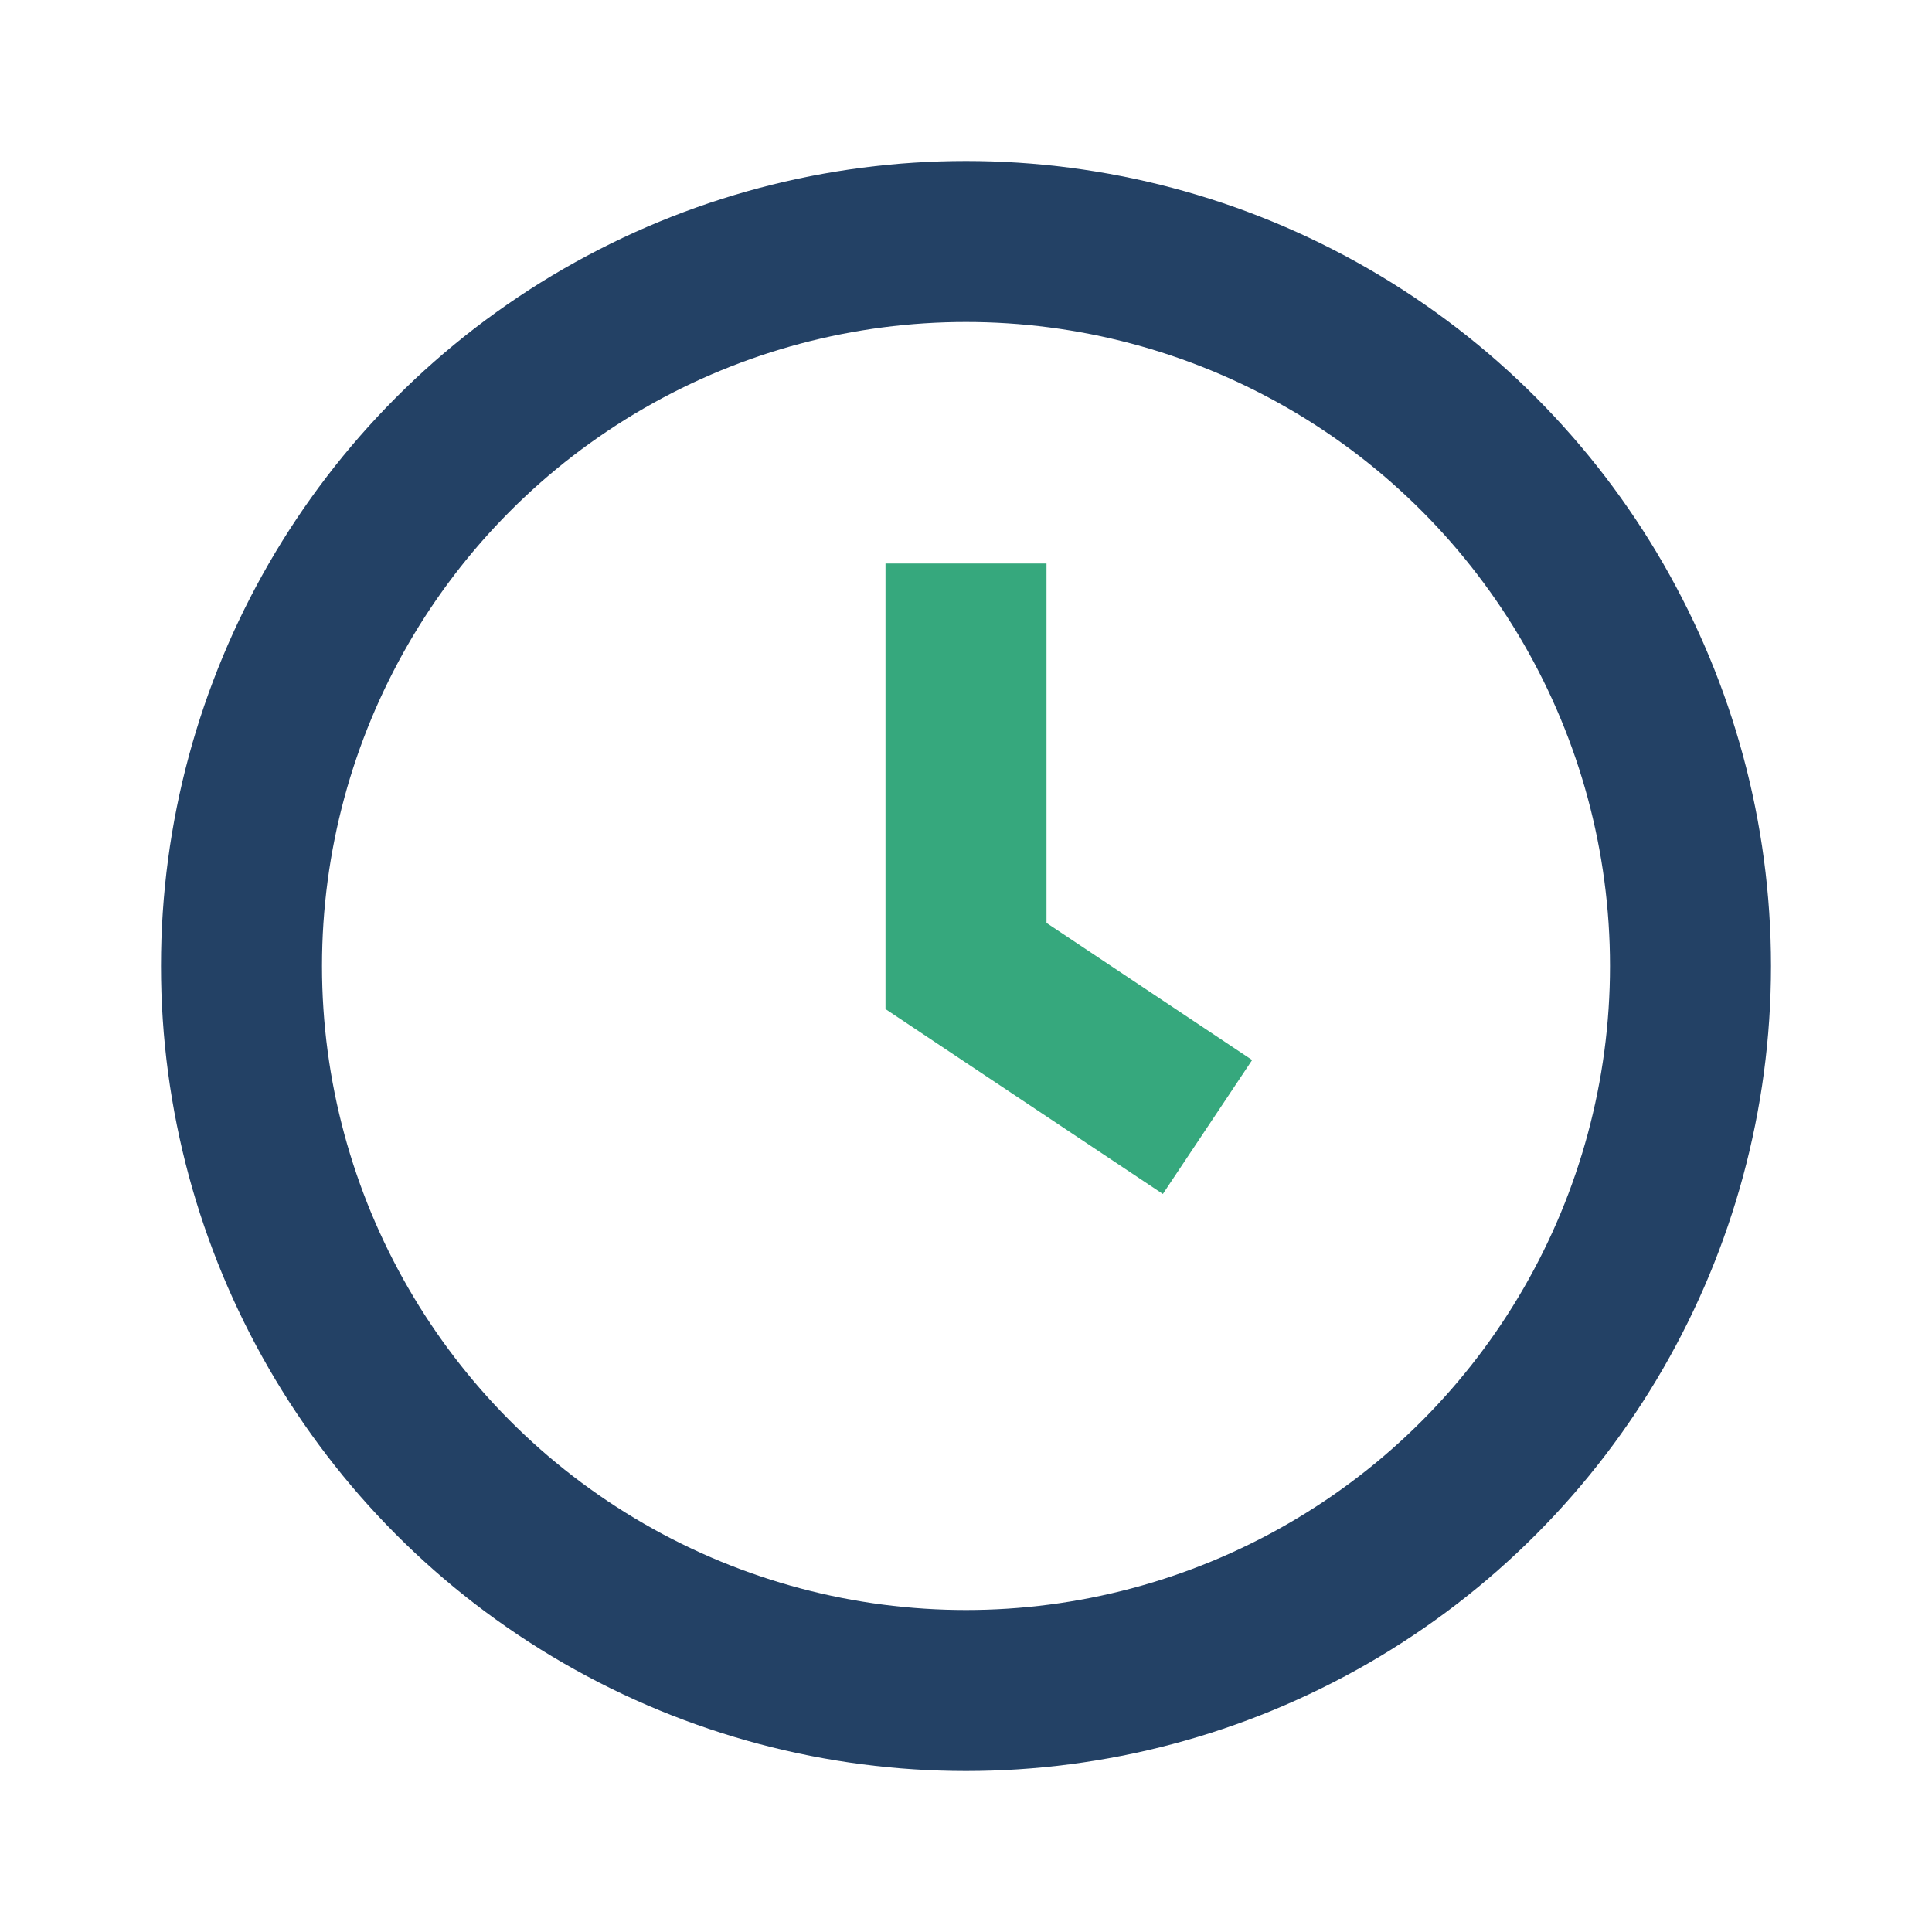 <?xml version="1.0" encoding="UTF-8"?>
<svg xmlns="http://www.w3.org/2000/svg" width="24" height="24" viewBox="0 0 24 24"><circle cx="12" cy="12" r="9" fill="none" stroke="#234165" stroke-width="2"/><path d="M12 7v5l3 2" stroke="#36A87D" stroke-width="2" fill="none"/></svg>